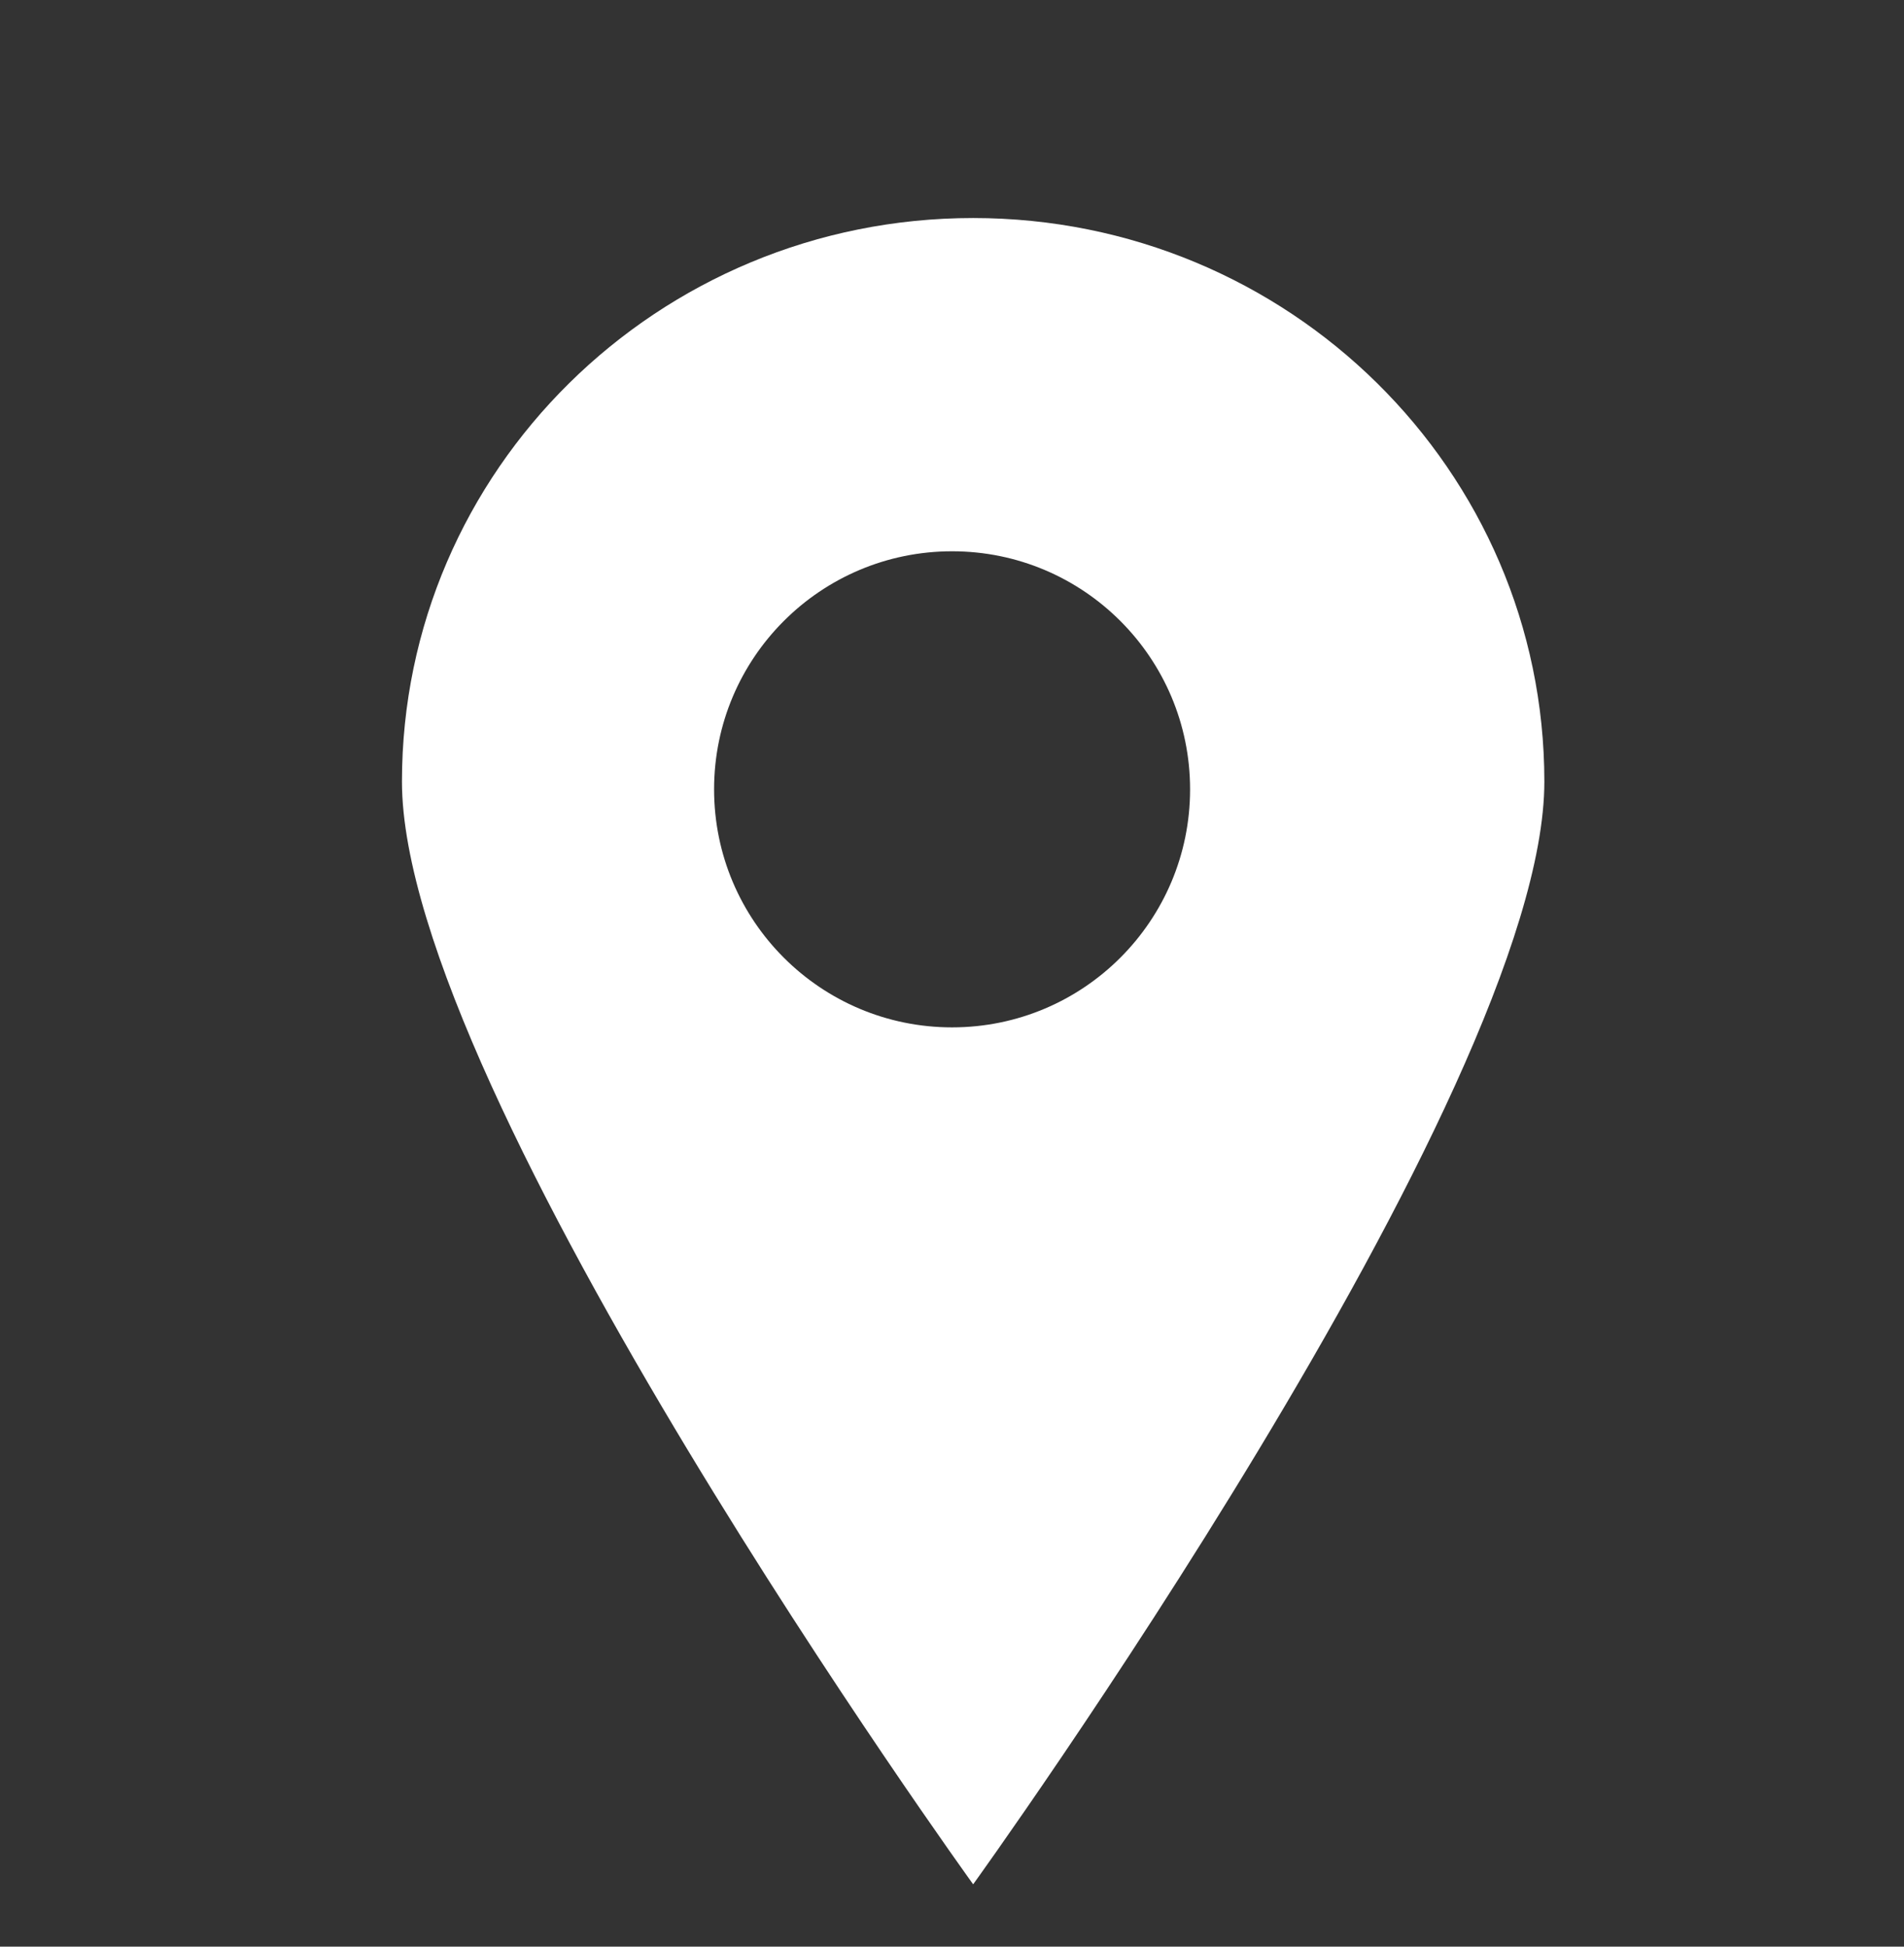 <svg width="45" height="46" viewBox="0 0 45 46" fill="none" xmlns="http://www.w3.org/2000/svg"><rect x="0" y="0" width="45" height="46" fill="#333333" stroke="none"/><path fill-rule="evenodd" clip-rule="evenodd" d="M23 44.527C23 44.527 36.5 25.826 36.5 18.47C36.5 11.115 30.456 5.152 23 5.152C15.544 5.152 9.5 11.115 9.5 18.47C9.5 25.826 23 44.527 23 44.527ZM22.502 24.277C25.609 24.277 28.127 21.759 28.127 18.652C28.127 15.546 25.609 13.027 22.502 13.027C19.395 13.027 16.877 15.546 16.877 18.652C16.877 21.759 19.395 24.277 22.502 24.277Z" fill="white"/></svg>